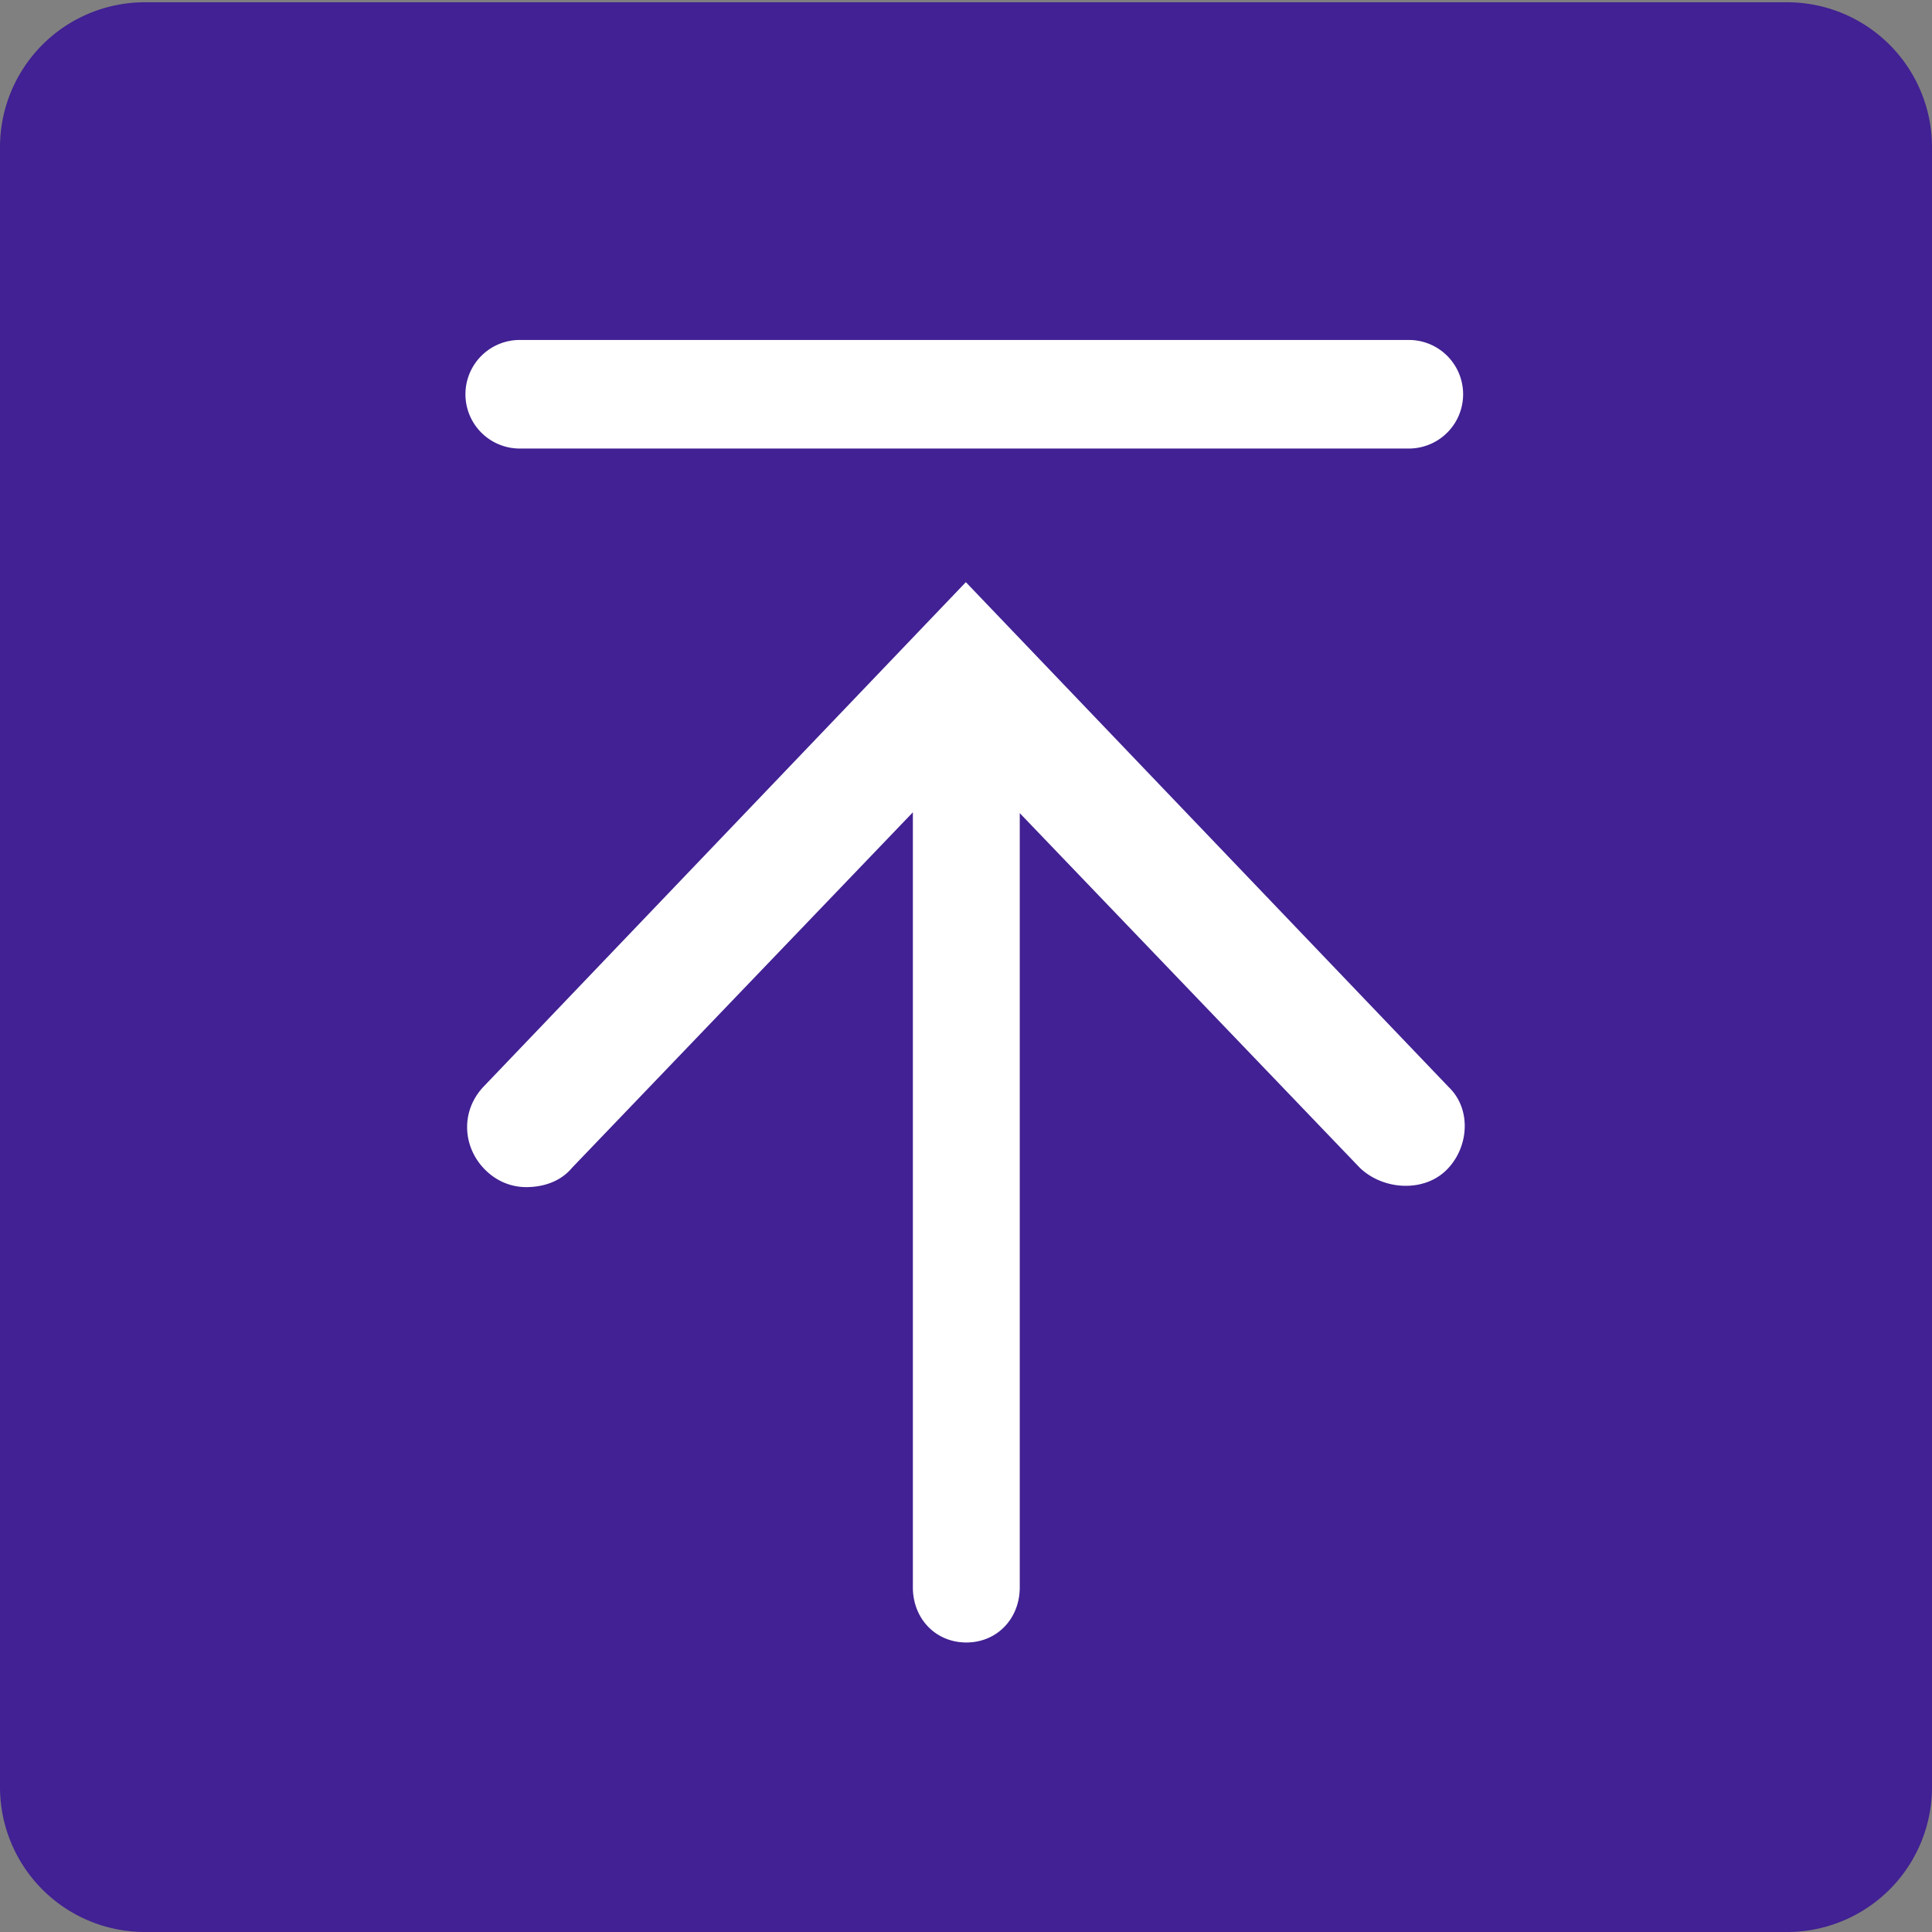<svg width="40" height="40" viewBox="0 0 40 40" xmlns="http://www.w3.org/2000/svg">
    <rect x="0" y="0" width="40" height="40" fill="#808080" stroke="none"/>
    <g fill="none" fill-rule="evenodd">
        <path fill="#FFF" d="M5 3h31v34H5z"/>
        <path d="M18.9 16.817v16.046c0 .653.474 1.143 1.107 1.143.632 0 1.106-.49 1.106-1.143V16.835l7.039 7.341c.476.46 1.31.517 1.785.058.477-.46.536-1.265.06-1.724l-10-10.457L10 22.51c-.476.517-.417 1.264.06 1.724.237.23.535.344.833.344.357 0 .714-.115.952-.402l7.056-7.359zM3 .047h34a3 3 0 0 1 3 3V37a3 3 0 0 1-3 3H3a3 3 0 0 1-3-3V3.047a3 3 0 0 1 3-3zm7.794 6.992a1.124 1.124 0 1 0 0 2.247h18.408a1.124 1.124 0 0 0 0-2.247H10.794z" fill="#412193"/>
    </g>
</svg>
